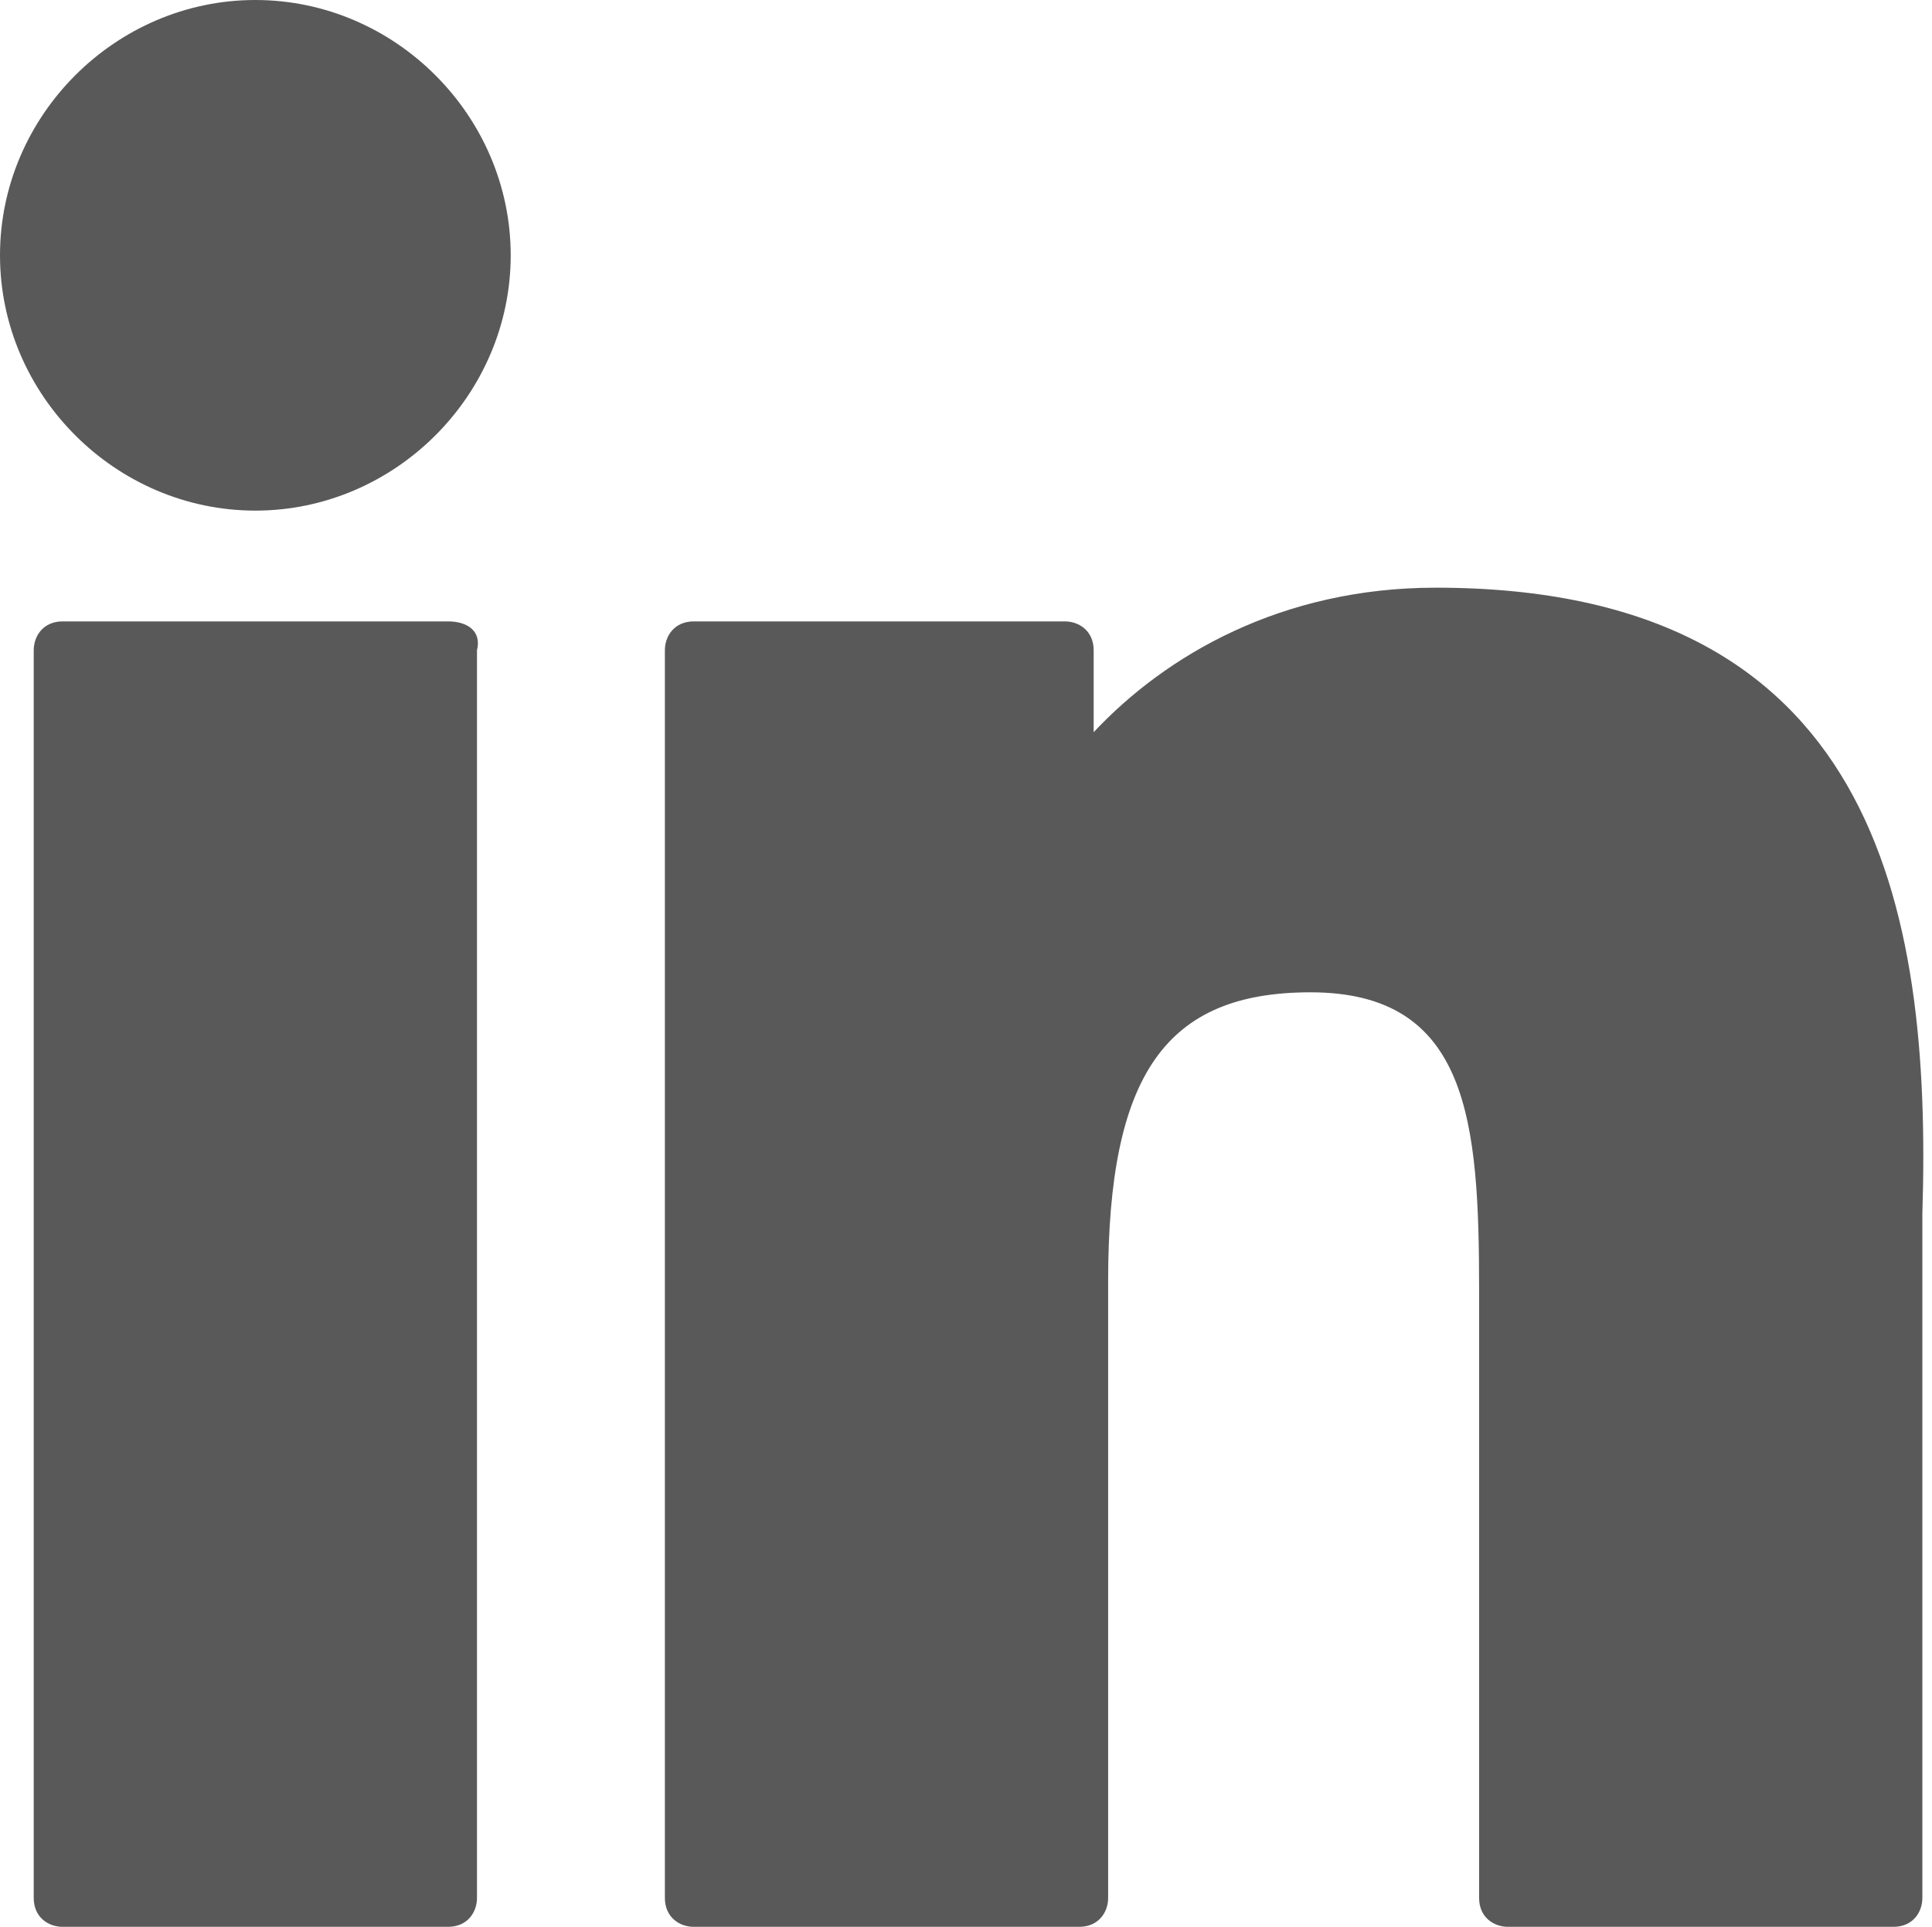 <?xml version="1.0" encoding="utf-8"?>
<!-- Generator: Adobe Illustrator 19.2.1, SVG Export Plug-In . SVG Version: 6.00 Build 0)  -->
<svg version="1.1" id="圖層_1" xmlns="http://www.w3.org/2000/svg" xmlns:xlink="http://www.w3.org/1999/xlink" x="0px" y="0px"
	 viewBox="0 0 40.1 40" style="enable-background:new 0 0 40.1 40;" xml:space="preserve">
<style type="text/css">
	.st0{fill:#595959;}
</style>
<g>
	<g>
		<path class="st0" d="M9.3,12.9h-8c-0.4,0-0.6,0.3-0.6,0.6v25.9c0,0.4,0.3,0.6,0.6,0.6h8c0.4,0,0.6-0.3,0.6-0.6V13.5
			C10,13.1,9.7,12.9,9.3,12.9L9.3,12.9z M9.3,12.9"/>
	</g>
	<path class="st0" d="M5.3,0C2.4,0,0,2.4,0,5.3c0,2.9,2.4,5.3,5.3,5.3c2.9,0,5.3-2.4,5.3-5.3C10.6,2.4,8.2,0,5.3,0L5.3,0z M5.3,0"/>
	<path class="st0" d="M29.8,12.2c-3.2,0-5.6,1.4-7.1,3v-1.7c0-0.4-0.3-0.6-0.6-0.6h-7.7c-0.4,0-0.6,0.3-0.6,0.6v25.9
		c0,0.4,0.3,0.6,0.6,0.6h8c0.4,0,0.6-0.3,0.6-0.6V26.6c0-4.3,1.2-6,4.2-6c3.3,0,3.5,2.7,3.5,6.2v12.6c0,0.4,0.3,0.6,0.6,0.6h8
		c0.4,0,0.6-0.3,0.6-0.6V25.2C40.1,18.8,38.9,12.2,29.8,12.2L29.8,12.2z M29.8,12.2"/>
</g>
</svg>
